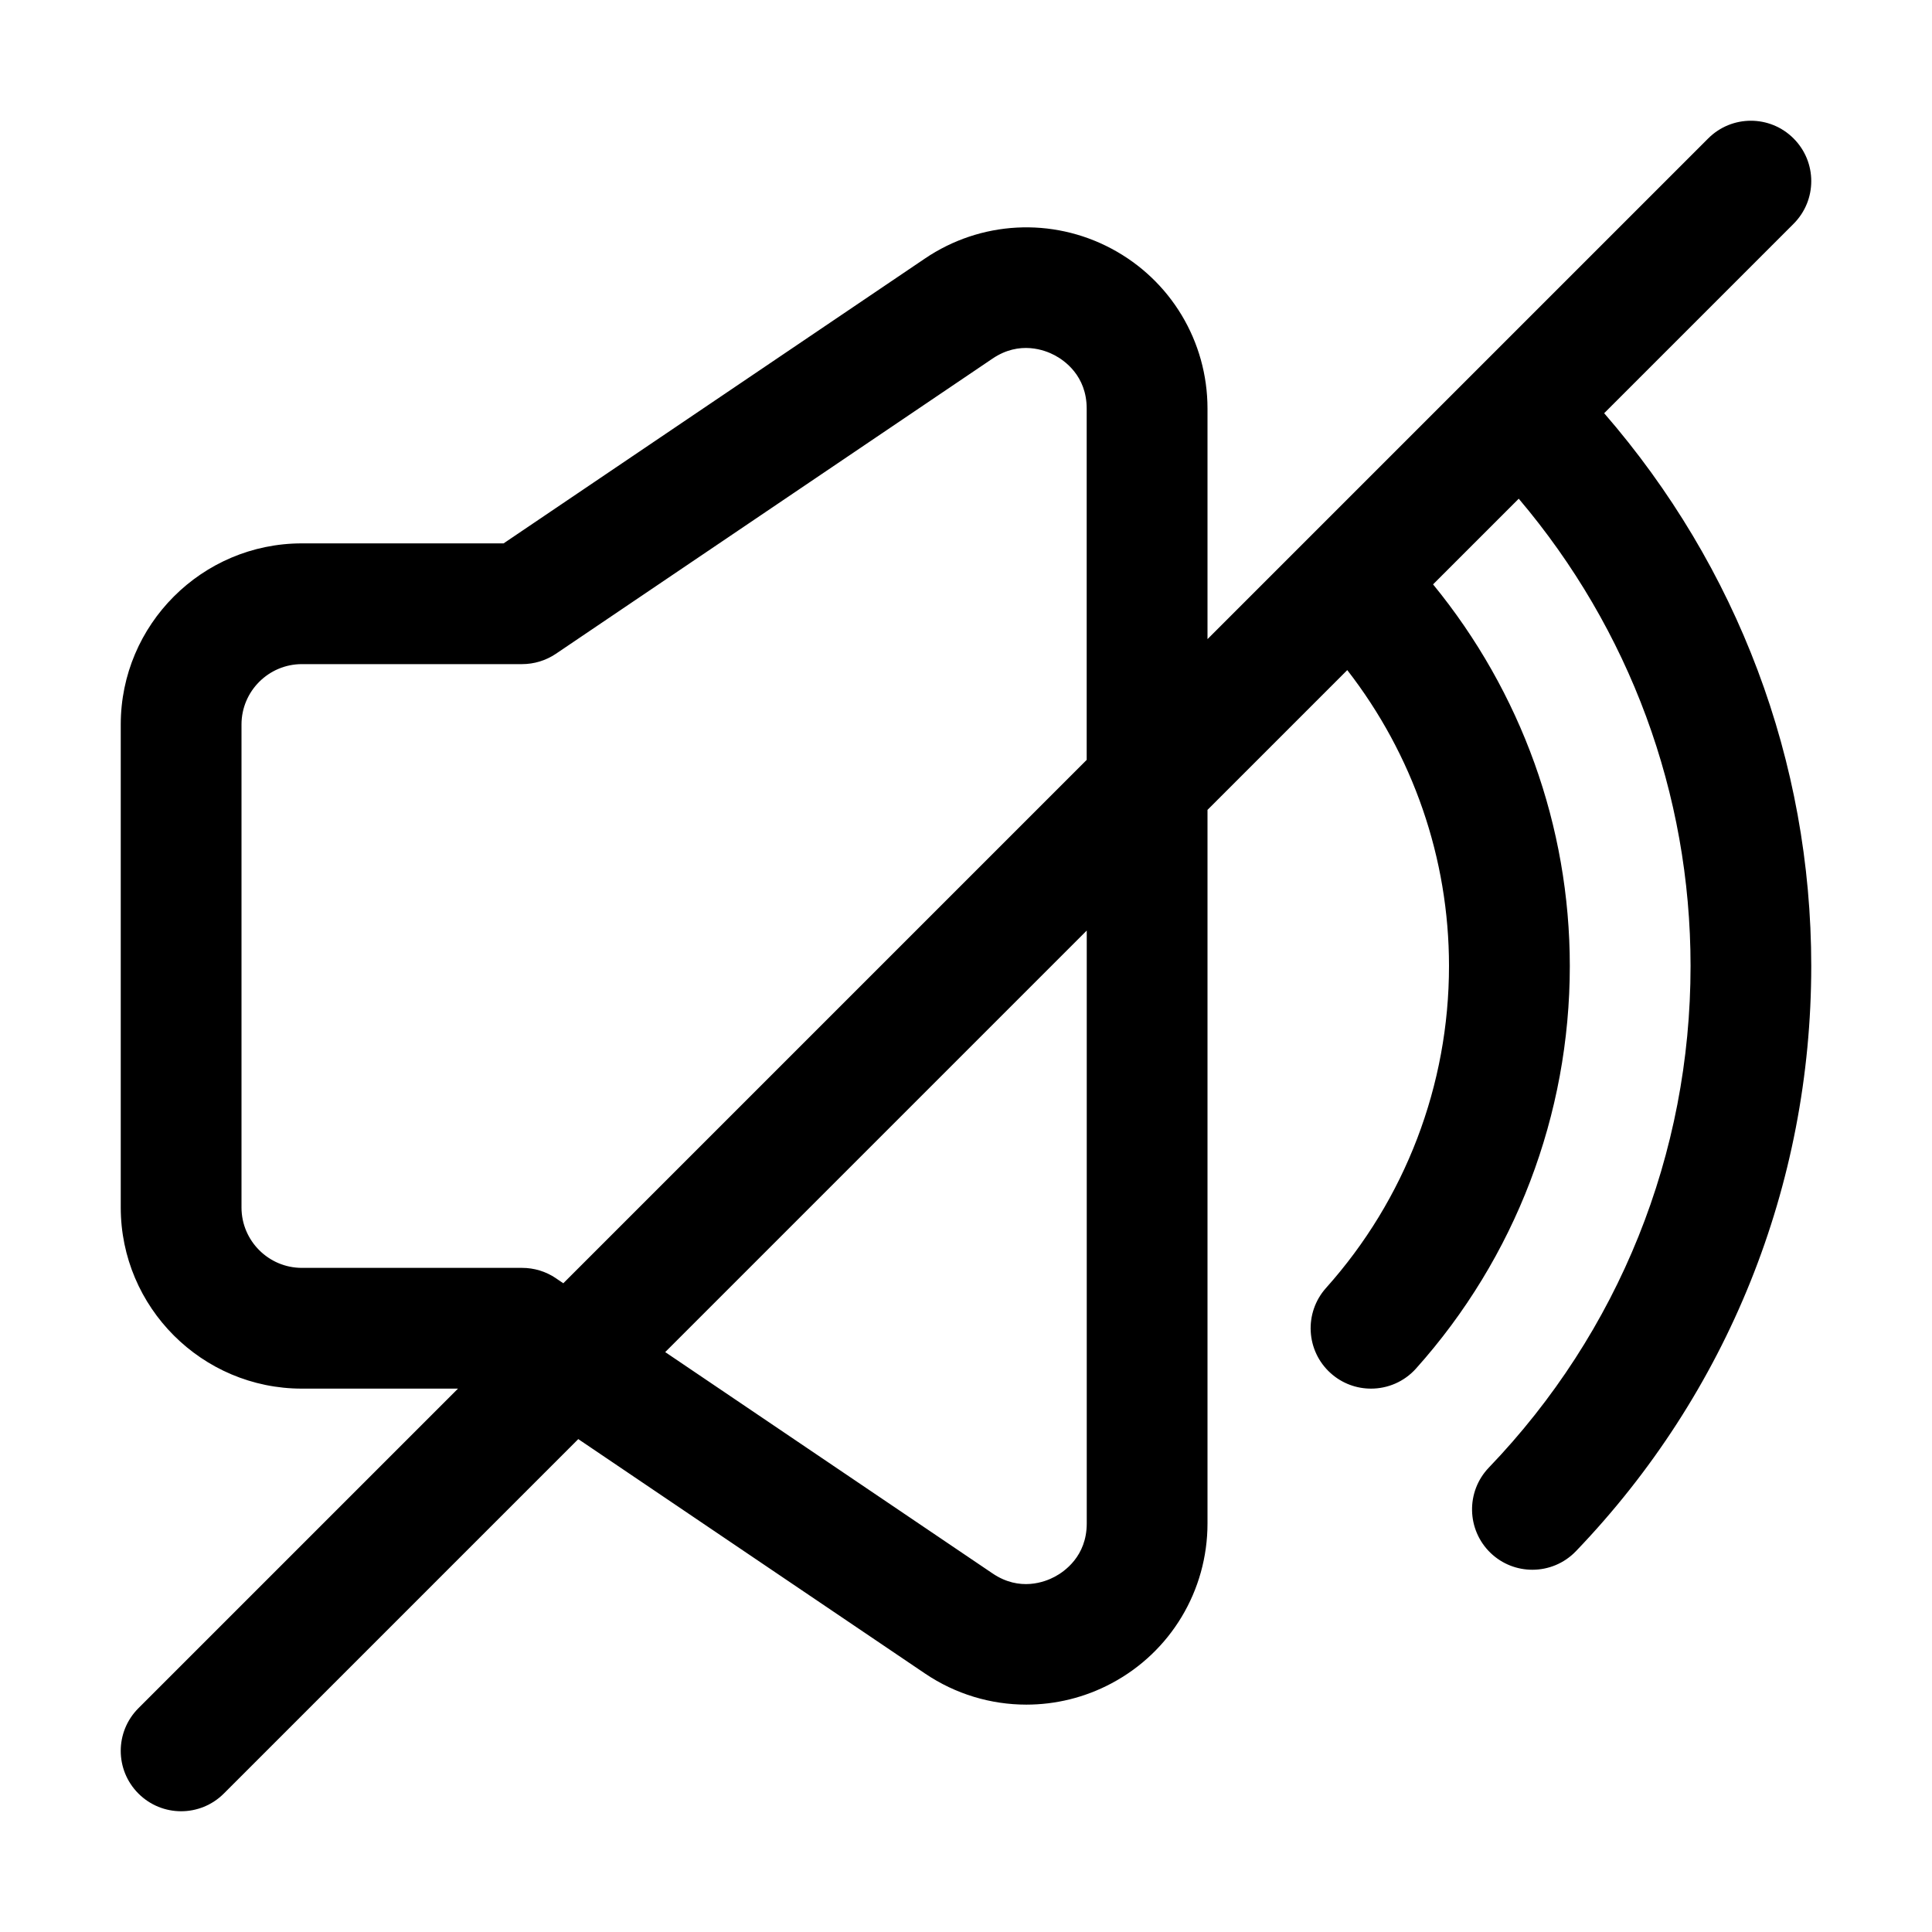 <svg xmlns="http://www.w3.org/2000/svg" width="512" viewBox="0 0 32 32" height="512" id="ICON"><path d="m29.707 3.707c.391-.391.391-1.023 0-1.414s-1.023-.391-1.414 0l-8.293 8.293v-3.819c0-1.113-.61-2.128-1.593-2.65-.982-.522-2.166-.459-3.087.165l-6.979 4.718h-3.341c-1.654 0-3 1.346-3 3v8c0 1.654 1.346 3 3 3h2.586l-5.293 5.293c-.391.391-.391 1.023 0 1.414.195.195.451.293.707.293s.512-.098.707-.293l5.871-5.871 5.742 3.882c.507.343 1.092.516 1.68.516.481 0 .965-.116 1.407-.351.983-.521 1.593-1.537 1.593-2.65v-11.819l2.315-2.315c1.087 1.399 1.685 3.117 1.685 4.901 0 1.972-.724 3.866-2.037 5.333-.368.412-.333 1.044.078 1.412.191.171.429.255.667.255.275 0 .548-.112.746-.333 1.643-1.835 2.547-4.203 2.547-6.667 0-2.315-.807-4.539-2.265-6.321l1.419-1.419c1.834 2.164 2.846 4.88 2.846 7.74 0 3.113-1.187 6.063-3.341 8.308-.382.398-.369 1.031.029 1.414.194.186.443.278.692.278.263 0 .525-.103.722-.308 2.513-2.619 3.897-6.061 3.897-9.692 0-3.393-1.222-6.611-3.43-9.156l3.137-3.137zm-20.5 17.464c-.166-.112-.36-.171-.56-.171h-3.647c-.551 0-1-.449-1-1v-8c0-.551.449-1 1-1h3.647c.2 0 .395-.06.56-.171l7.233-4.89s0 0 0 0c.448-.303.869-.14 1.028-.055.16.084.531.34.531.883v5.819l-8.669 8.669-.124-.084zm8.793 4.062c0 .543-.372.799-.531.883-.159.085-.579.25-1.029-.055l-5.422-3.666 6.982-6.982v9.819z"></path></svg>